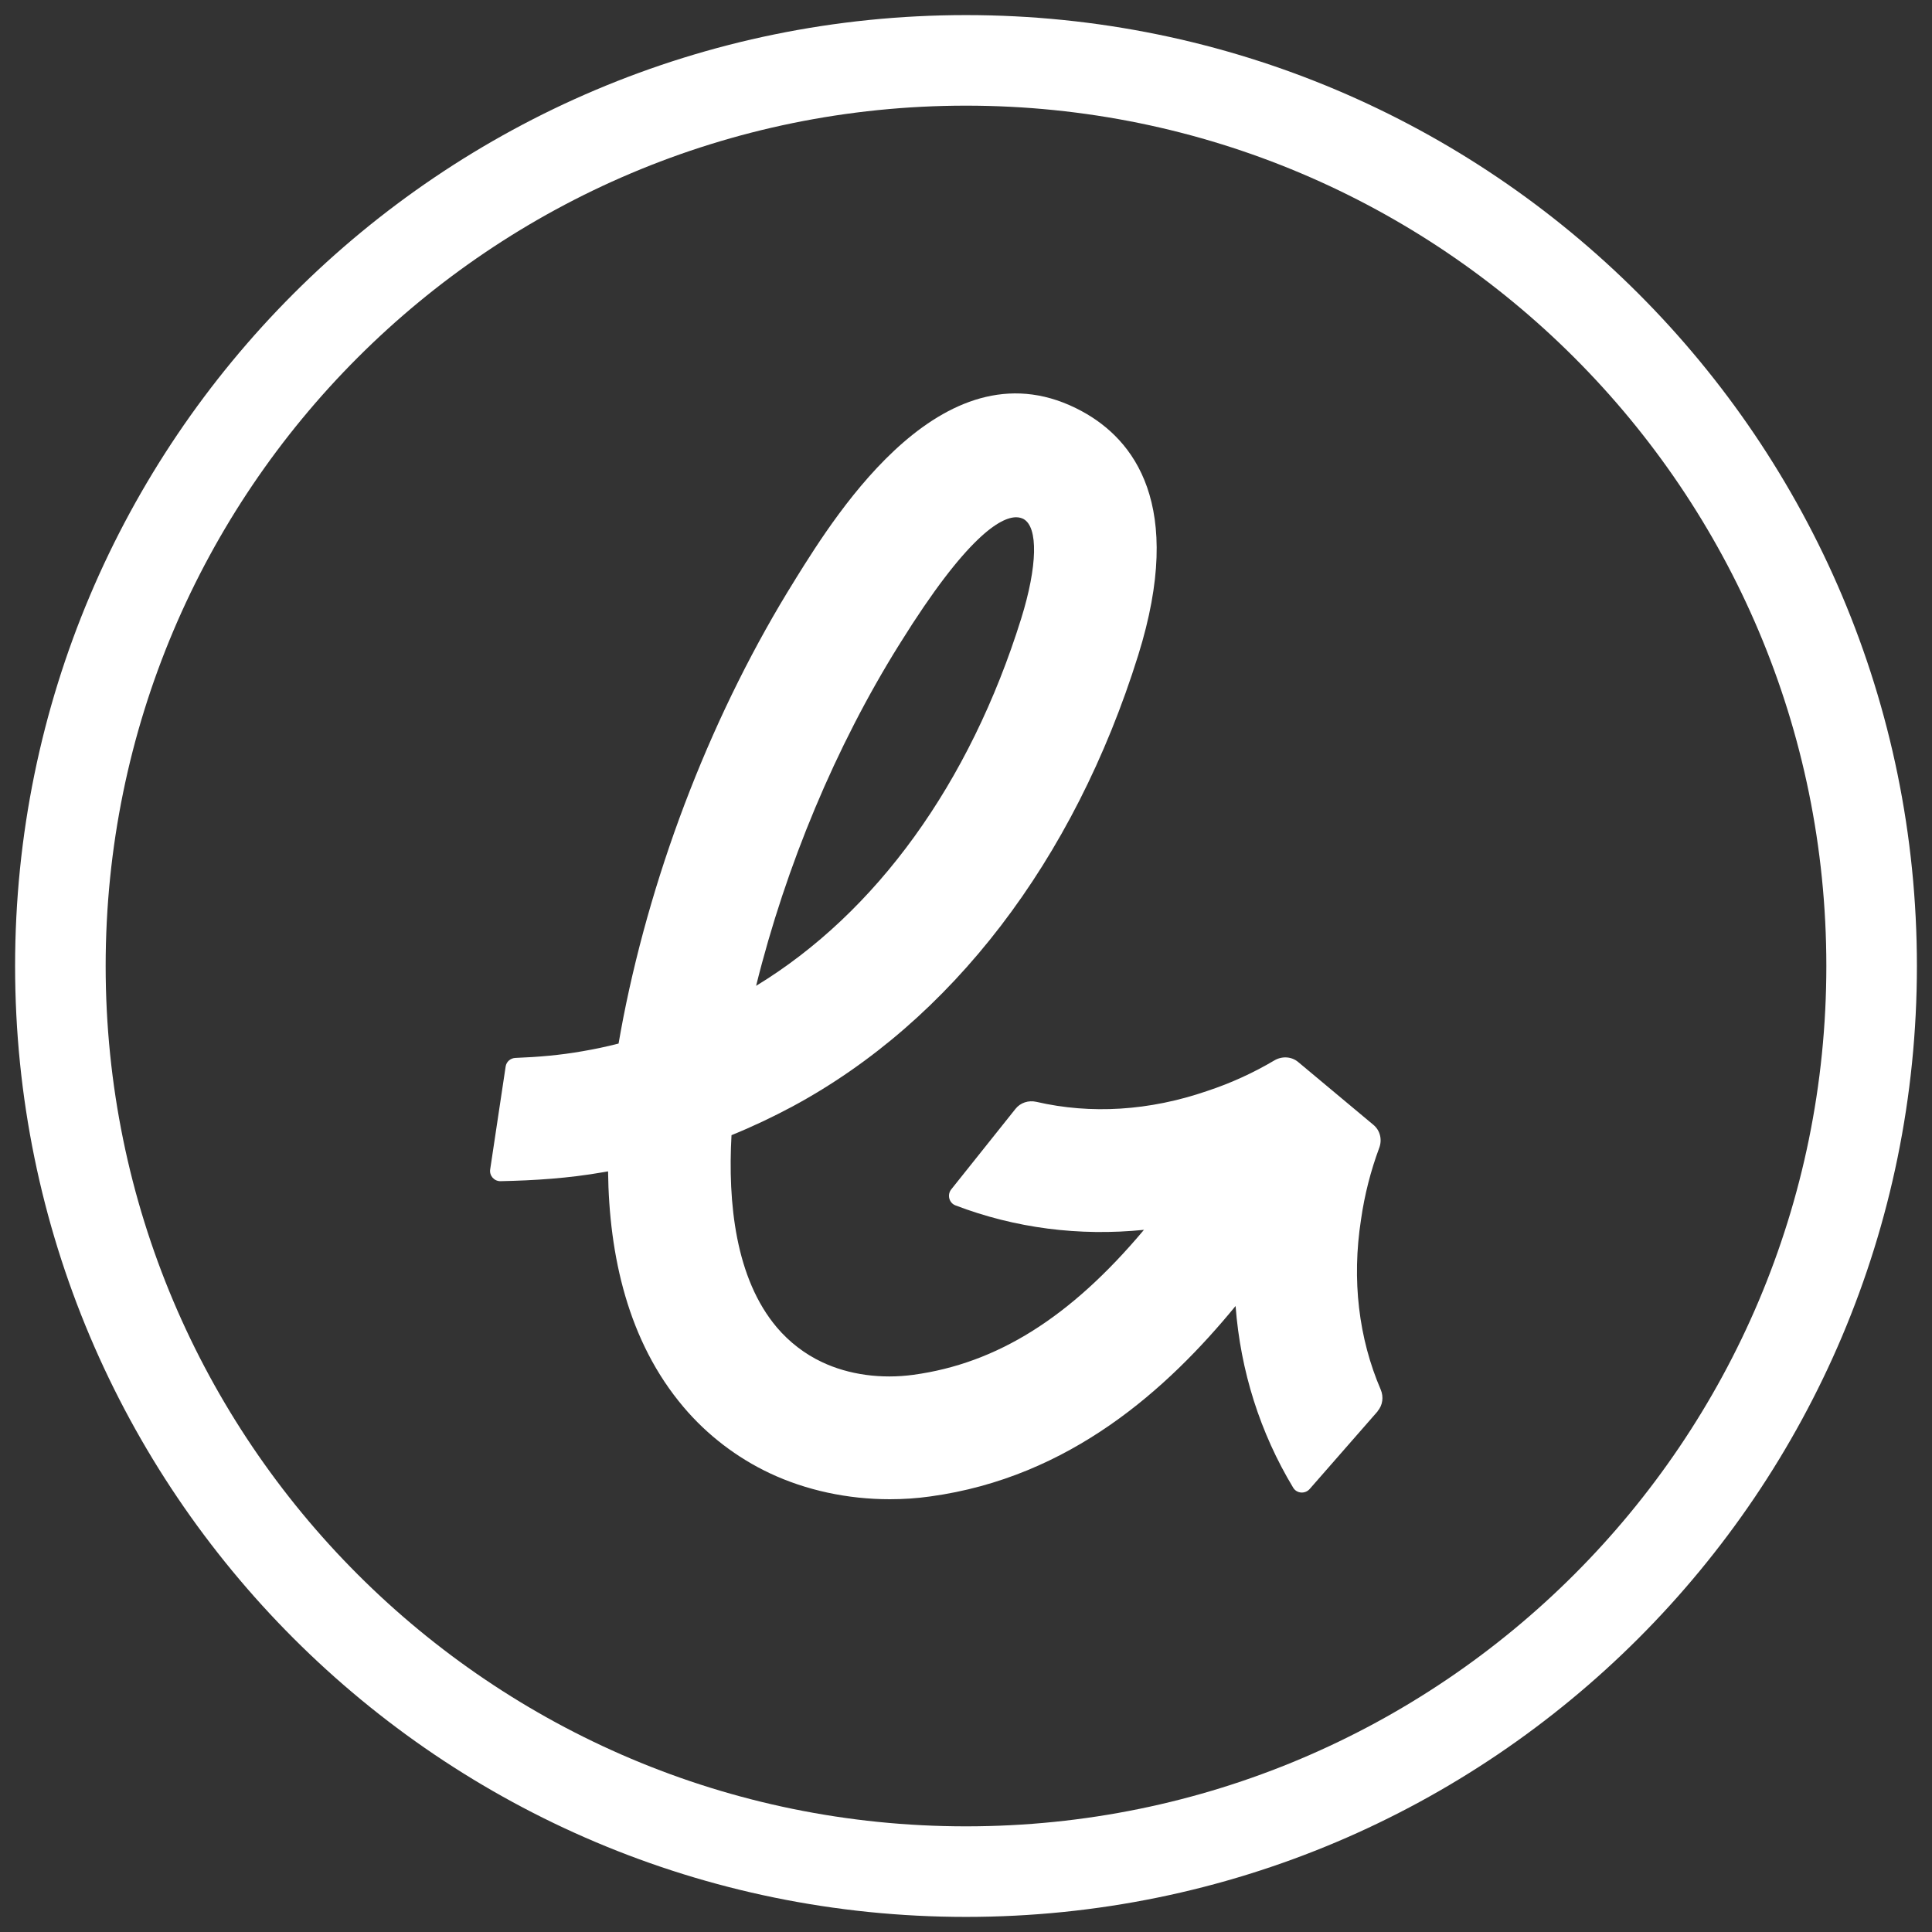 <svg xmlns="http://www.w3.org/2000/svg" width="64" height="64" viewBox="0 0 64 64" fill="none">
<rect x="0" y="0" width="64" height="64" fill="#333333" stroke="none"/>
<path d="M45.634 46.748C45.804 46.551 45.84 46.275 45.739 46.035C45.006 44.33 44.776 42.399 45.085 40.402C45.203 39.571 45.41 38.776 45.69 38.021C45.791 37.752 45.719 37.446 45.496 37.262L43.003 35.18C42.783 34.996 42.471 34.98 42.221 35.124C41.528 35.535 40.779 35.88 39.984 36.142C38.076 36.799 36.138 36.917 34.332 36.5C34.072 36.441 33.803 36.526 33.639 36.733L31.511 39.4C31.369 39.578 31.438 39.847 31.648 39.929C33.629 40.685 35.748 40.957 37.895 40.74C35.449 43.657 33.015 45.165 30.259 45.542C29.192 45.687 28.118 45.542 27.231 45.122C26.663 44.856 26.147 44.458 25.74 43.979C24.36 42.353 24.108 39.837 24.232 37.604C24.919 37.325 25.592 37.006 26.249 36.655C31.511 33.82 35.58 28.512 37.705 21.704C39.262 16.715 37.554 14.557 35.846 13.627C31.346 11.174 27.733 16.965 26.374 19.145L26.328 19.221C23.657 23.5 21.641 28.651 20.646 33.722C20.593 33.998 20.541 34.28 20.491 34.569C20.094 34.671 19.693 34.756 19.286 34.825C18.563 34.953 17.824 35.016 17.072 35.045C16.911 35.052 16.773 35.17 16.75 35.331L16.238 38.737C16.205 38.944 16.369 39.131 16.579 39.128C17.7 39.105 18.836 39.033 19.992 38.829C20.041 38.819 20.094 38.812 20.143 38.803C20.176 41.581 20.797 44.432 22.643 46.61C23.421 47.533 24.413 48.291 25.503 48.804C26.705 49.369 28.078 49.664 29.474 49.664C29.921 49.664 30.371 49.635 30.814 49.572C35.449 48.938 38.681 46.005 40.93 43.263C41.094 45.421 41.742 47.464 42.839 49.283C42.957 49.477 43.233 49.497 43.384 49.326L45.637 46.751L45.634 46.748ZM29.78 21.369L29.826 21.293C32.033 17.749 33.153 17.135 33.662 17.135C33.764 17.135 33.843 17.162 33.902 17.191C34.398 17.46 34.368 18.758 33.829 20.489C32.125 25.951 29.024 30.237 25.047 32.657C26.035 28.67 27.688 24.719 29.78 21.366V21.369Z" fill="white"/>
<path d="M32 62C48.569 62 62 48.569 62 32C62 15.431 48.569 2 32 2C15.431 2 2 15.431 2 32C2 48.569 15.431 62 32 62Z" stroke="white" stroke-width="3" stroke-miterlimit="10"/>
</svg>